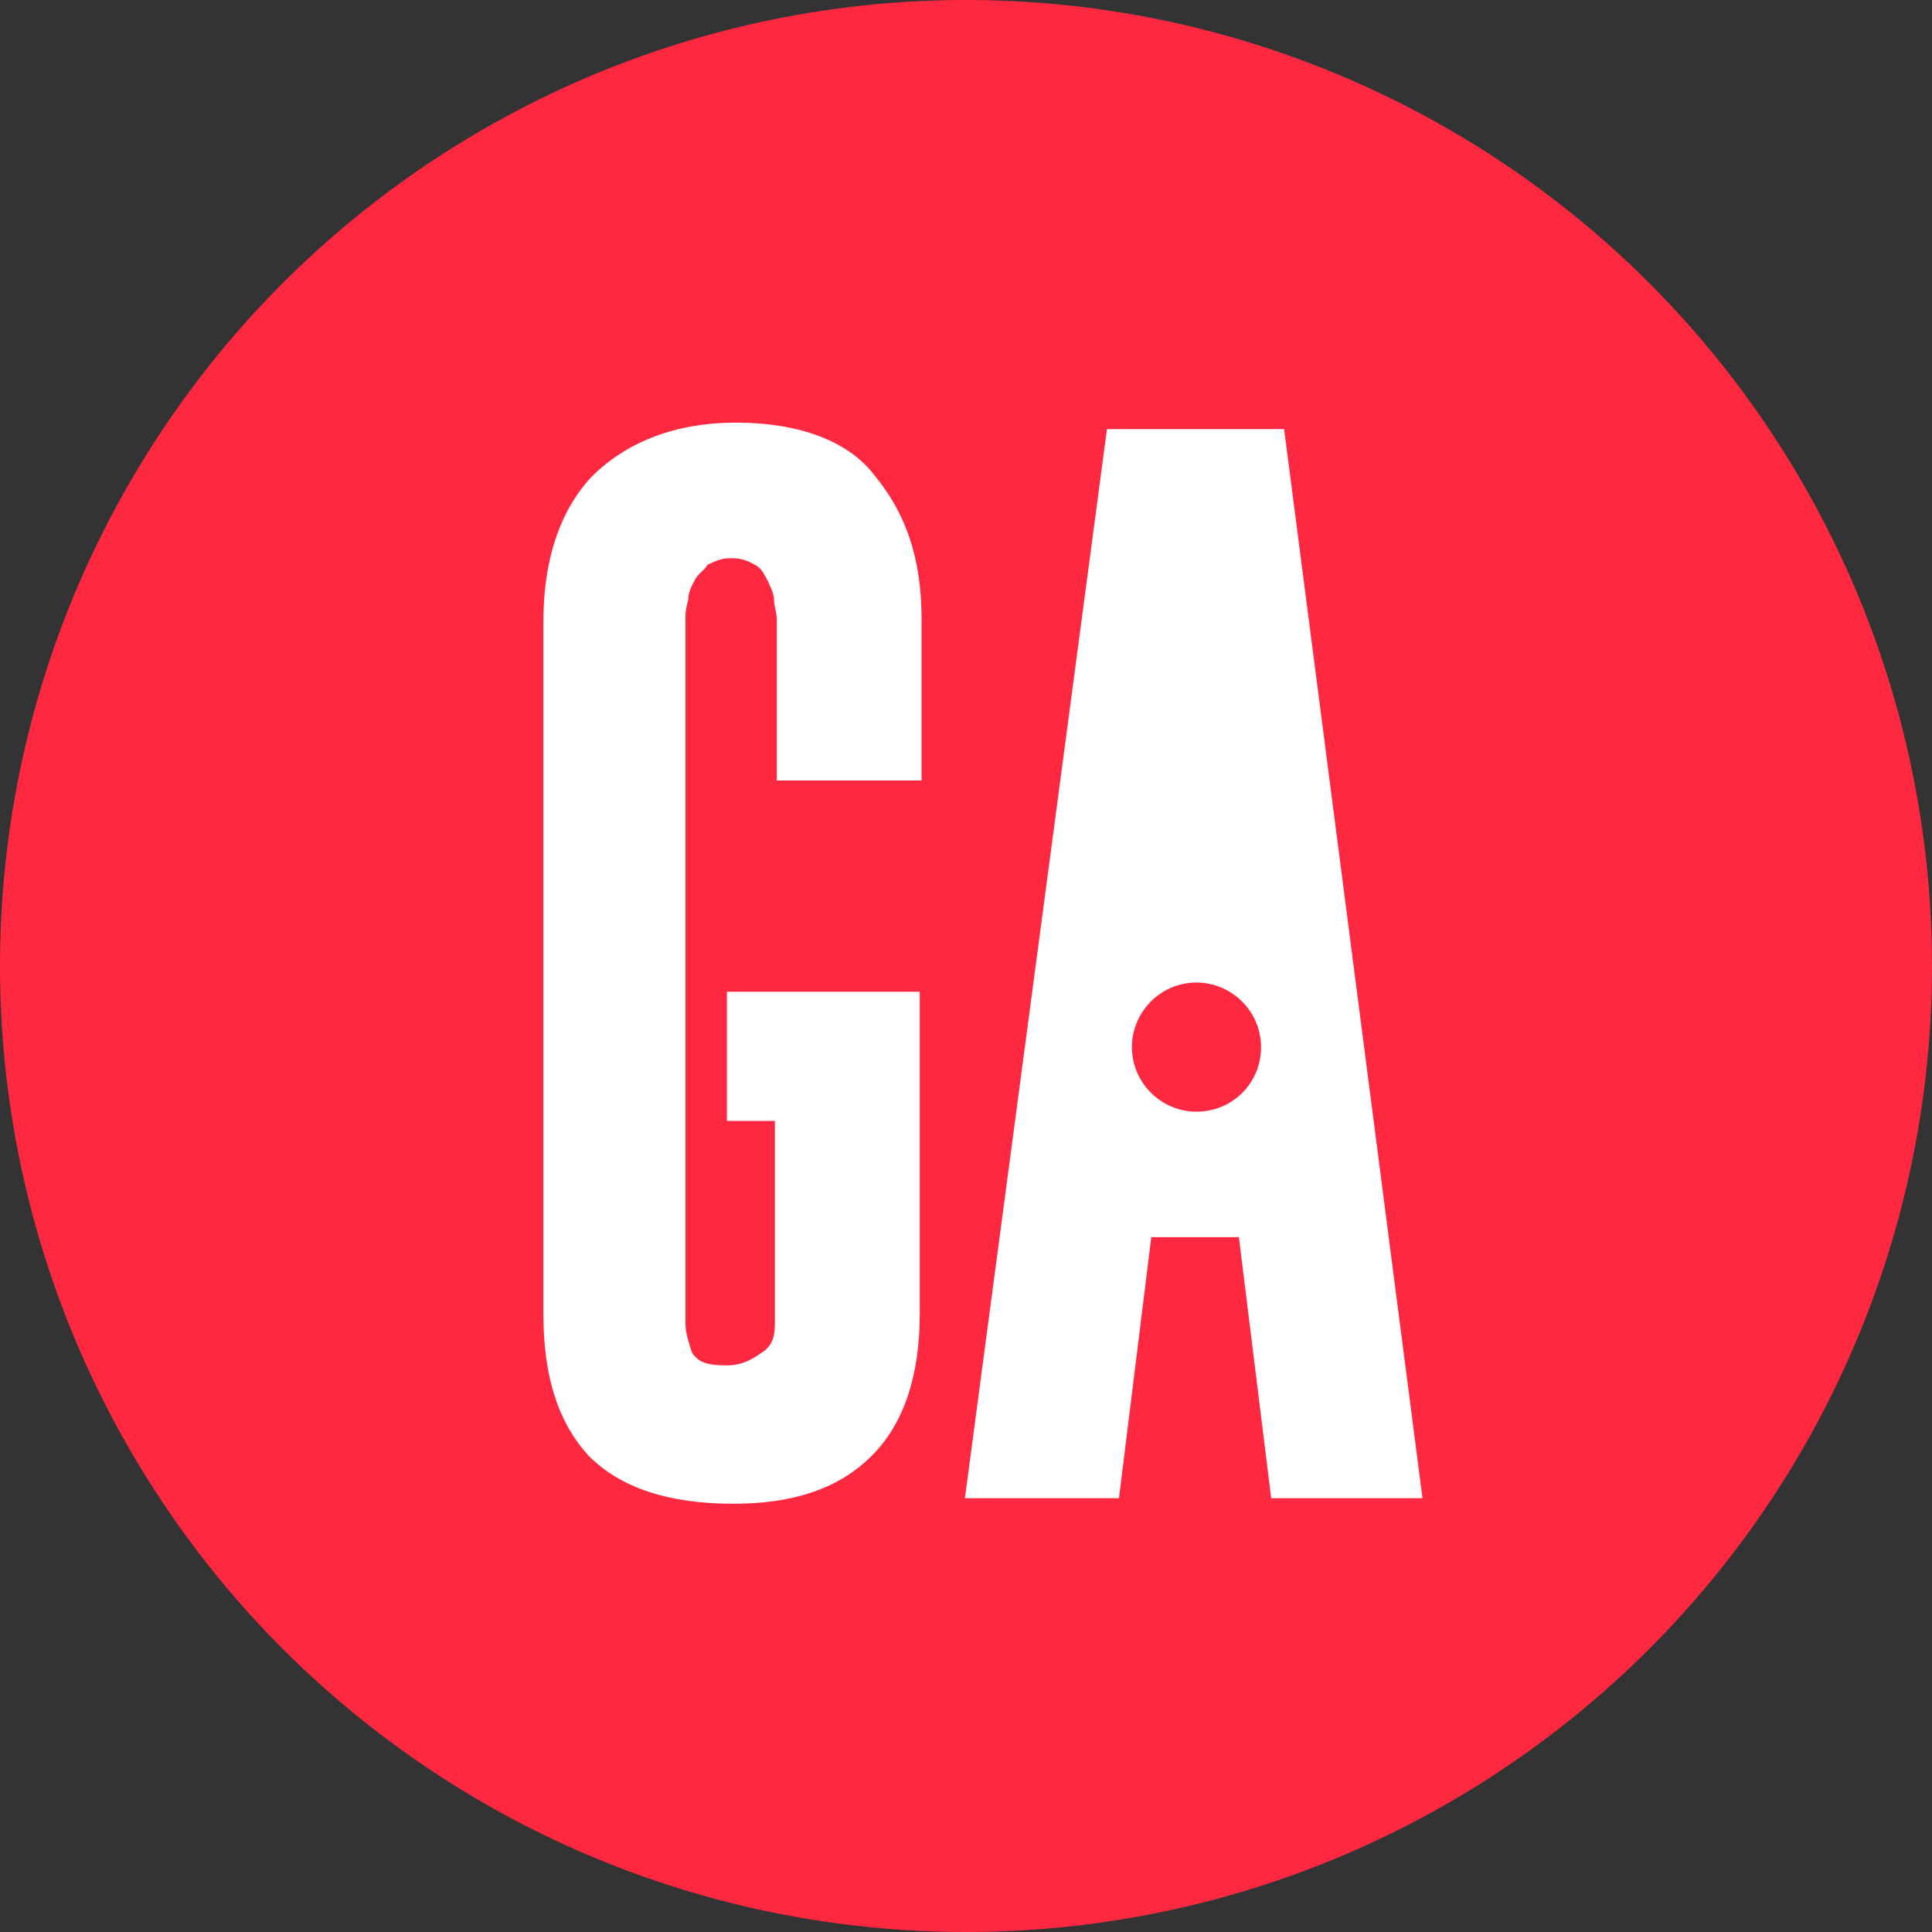 <svg width="32" height="32" viewBox="0 0 32 32" fill="none" xmlns="http://www.w3.org/2000/svg">
<rect x="0" y="0" width="32" height="32" fill="#333333" stroke="none"/>
<circle cx="16" cy="16" r="16" fill="#FF2841"/>
<path d="M12.193 7C11.185 7 10.375 7.321 9.794 7.901C9.26 8.482 9 9.292 9 10.3V21.759C9 22.829 9.26 23.577 9.749 24.112C10.283 24.647 11.078 24.907 12.147 24.907C13.156 24.907 13.905 24.647 14.439 24.112C14.974 23.577 15.234 22.783 15.234 21.759V16.427H12.04V18.566H12.835V21.927C12.835 22.141 12.789 22.294 12.621 22.401C12.468 22.508 12.3 22.615 12.04 22.615C11.72 22.615 11.567 22.569 11.46 22.401C11.414 22.248 11.353 22.08 11.353 21.927V10.254C11.353 10.147 11.353 10.102 11.399 9.934C11.399 9.827 11.445 9.72 11.506 9.613C11.552 9.506 11.659 9.46 11.72 9.353C11.827 9.307 11.934 9.246 12.086 9.246H12.132C12.285 9.246 12.392 9.292 12.499 9.353C12.606 9.399 12.652 9.506 12.713 9.613C12.759 9.72 12.82 9.827 12.82 9.934C12.82 10.04 12.866 10.147 12.866 10.254V12.928H15.264V10.254C15.264 9.246 15.005 8.497 14.47 7.856C14.057 7.321 13.263 7 12.193 7Z" fill="white"/>
<path d="M21.269 7.107H18.335L15.982 24.815H18.534L19.069 20.491H20.52L21.055 24.815H23.561L21.269 7.107Z" fill="white"/>
<path d="M19.817 18.413C19.237 18.413 18.748 17.939 18.748 17.344C18.748 16.763 19.221 16.274 19.817 16.274C20.398 16.274 20.887 16.748 20.887 17.344C20.887 17.939 20.413 18.413 19.817 18.413Z" fill="#FF2841"/>
</svg>

